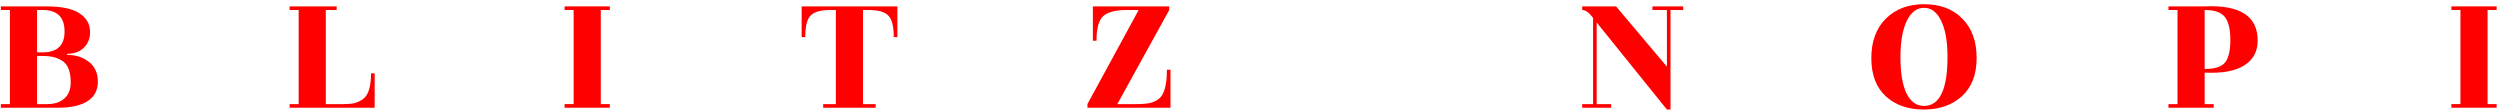 <svg width="547" height="24" viewBox="0 0 547 24" fill="none" xmlns="http://www.w3.org/2000/svg">
<path d="M8.107 11.453H9.334C12.528 11.453 14.125 9.936 14.125 6.9C14.125 3.759 12.528 2.188 9.334 2.188H8.107V11.453ZM8.107 22.777H10.324C11.908 22.777 13.161 22.368 14.085 21.55C15.009 20.731 15.471 19.544 15.471 17.986C15.471 15.795 14.93 14.291 13.848 13.473C12.765 12.654 11.274 12.245 9.374 12.245H8.107V22.777ZM0.188 23.569V22.777H2.168V2.188H0.188V1.397H10.165C13.438 1.397 15.841 1.898 17.372 2.901C18.929 3.904 19.707 5.277 19.707 7.019C19.707 8.418 19.246 9.566 18.322 10.463C17.424 11.335 16.21 11.77 14.679 11.77V12.008C16.58 12.008 18.177 12.522 19.47 13.552C20.763 14.555 21.41 15.993 21.41 17.867C21.41 19.742 20.658 21.167 19.153 22.144C17.649 23.094 15.497 23.569 12.699 23.569H0.188Z" fill="#FF0000"/>
<path d="M81.185 16.046H81.977V23.569H63.367V22.777H65.347V2.188H63.367V1.397H73.662V2.188H71.286V22.777H75.246C76.143 22.777 76.882 22.711 77.463 22.579C78.07 22.447 78.69 22.17 79.324 21.748C80.564 20.929 81.185 19.029 81.185 16.046Z" fill="#FF0000"/>
<path d="M133.43 23.569H123.531V22.777H125.511V2.188H123.531V1.397H133.43V2.188H131.45V22.777H133.43V23.569Z" fill="#FF0000"/>
<path d="M195.555 8.127C195.555 5.778 195.159 4.208 194.367 3.416C193.602 2.598 192.15 2.188 190.012 2.188H188.824V22.777H191.596V23.569H180.113V22.777H182.885V2.188H181.697C179.586 2.188 178.134 2.598 177.342 3.416C176.576 4.208 176.194 5.778 176.194 8.127H175.402V1.397H196.347V8.127H195.555Z" fill="#FF0000"/>
<path d="M255.315 15.254H256.107V23.569H237.933V22.777L249.138 2.188H246.604C244.15 2.188 242.421 2.624 241.418 3.495C240.415 4.366 239.913 6.174 239.913 8.919H239.121V1.397H255.83V2.188L244.466 22.777H248.624C249.864 22.777 250.867 22.698 251.633 22.54C252.398 22.355 253.085 22.012 253.692 21.51C254.774 20.56 255.315 18.475 255.315 15.254Z" fill="#FF0000"/>
<path d="M349.355 22.777H352.523V23.569H346.188V22.777H348.564V3.931C347.719 2.769 346.927 2.188 346.188 2.188V1.397H353.592L364.718 14.581V2.188H361.55V1.397H368.281V2.188H365.51V23.965H364.718L349.355 4.92V22.777Z" fill="#FF0000"/>
<path d="M426.114 12.443C426.114 9.065 425.652 6.438 424.728 4.564C423.83 2.664 422.577 1.713 420.967 1.713C419.383 1.713 418.129 2.664 417.205 4.564C416.281 6.465 415.819 9.117 415.819 12.522C415.819 15.927 416.255 18.554 417.126 20.401C418.023 22.249 419.304 23.173 420.967 23.173C424.398 23.173 426.114 19.596 426.114 12.443ZM432.488 12.681C432.488 16.297 431.419 19.082 429.281 21.035C427.143 22.988 424.358 23.965 420.927 23.965C417.496 23.965 414.724 23.002 412.612 21.075C410.501 19.121 409.445 16.337 409.445 12.72C409.445 9.078 410.501 6.201 412.612 4.089C414.724 1.977 417.522 0.921 421.006 0.921C424.517 0.921 427.302 1.977 429.36 4.089C431.446 6.174 432.488 9.038 432.488 12.681Z" fill="#FF0000"/>
<path d="M482.379 2.188V15.096C484.543 15.096 486.022 14.634 486.813 13.71C487.605 12.76 488.001 11.11 488.001 8.761C488.001 6.412 487.605 4.736 486.813 3.733C486.022 2.703 484.543 2.188 482.379 2.188ZM484.359 22.777V23.569H474.46V22.777H476.44V2.188H474.46V1.397H482.339C490.1 1.027 493.98 3.521 493.98 8.88C493.98 11.255 493.003 13.063 491.05 14.304C489.097 15.545 486.206 16.073 482.379 15.888V22.777H484.359Z" fill="#FF0000"/>
<path d="M546.262 23.569H536.364V22.777H538.344V2.188H536.364V1.397H546.262V2.188H544.283V22.777H546.262V23.569Z" fill="#FF0000"/>
</svg>
